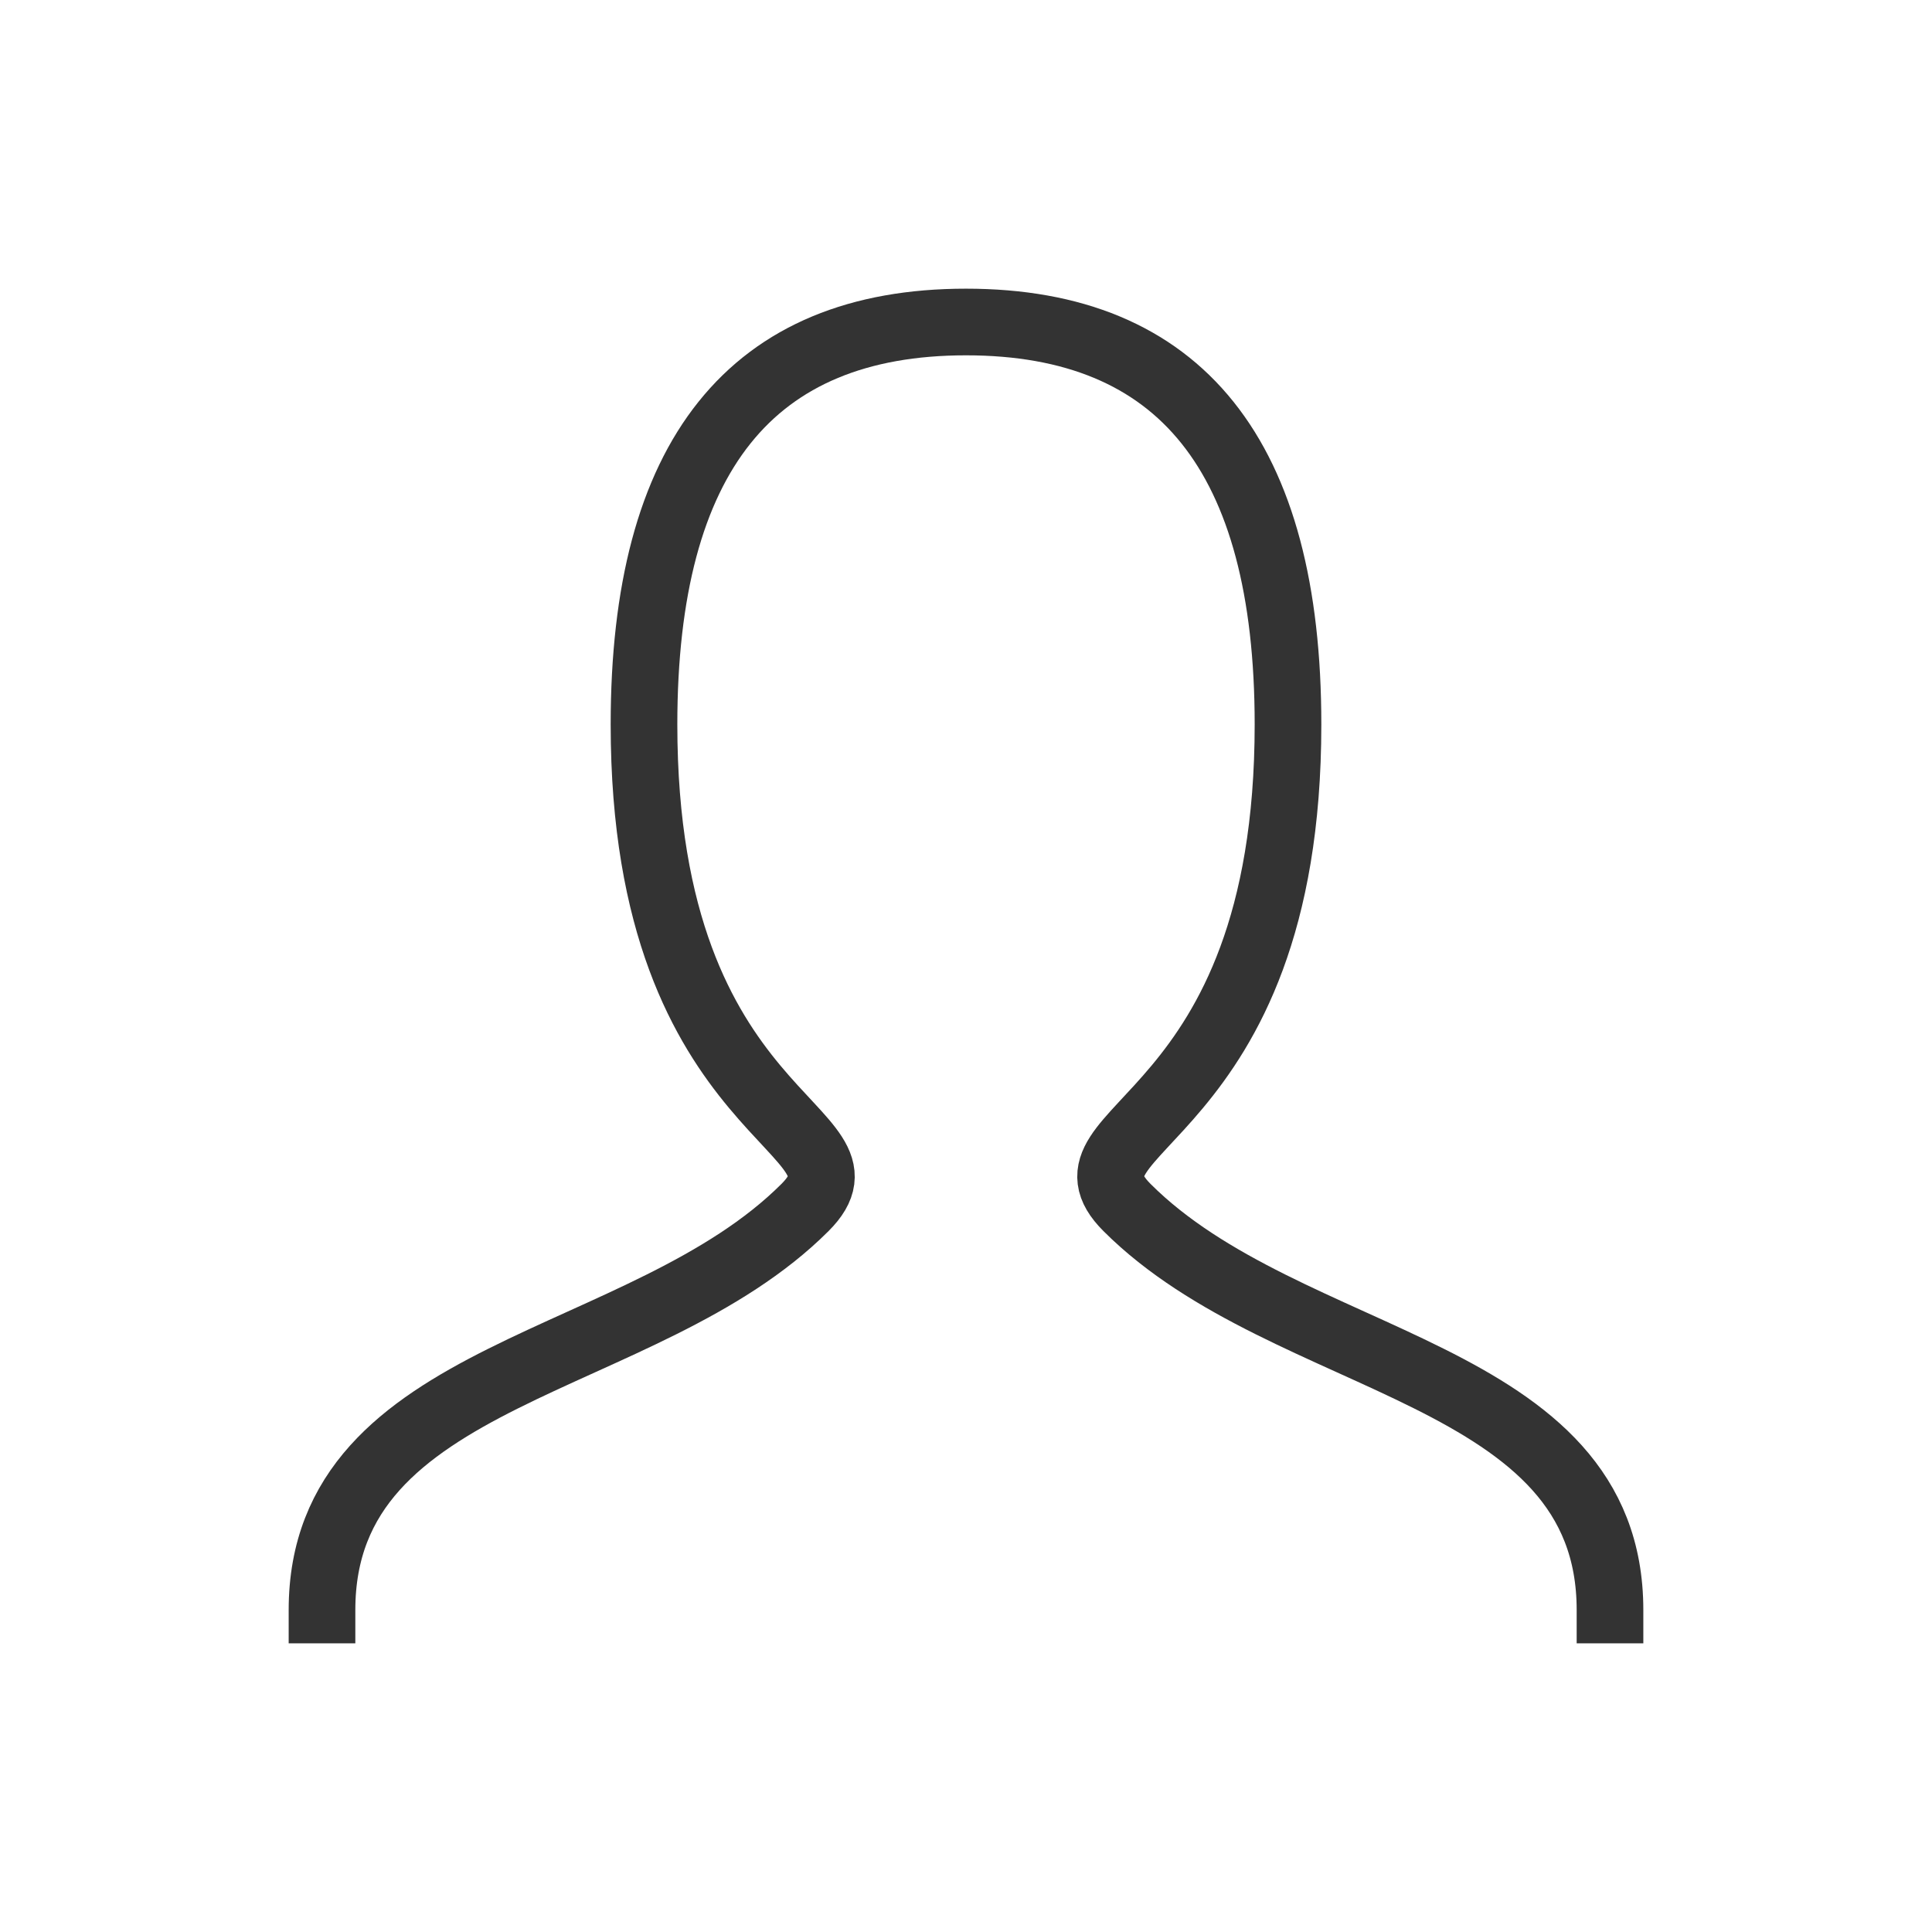 <svg role="img" xmlns="http://www.w3.org/2000/svg" width="58px" height="58px" viewBox="0 0 24 24" aria-labelledby="personIconTitle" stroke="#333" stroke-width="0.828" stroke-linecap="square" stroke-linejoin="miter" fill="none" color="#333"> <title id="personIconTitle">Person</title> <path d="M4,20 C4,17 8,17 10,15 C11,14 8,14 8,9 C8,5.667 9.333,4 12,4 C14.667,4 16,5.667 16,9 C16,14 13,14 14,15 C16,17 20,17 20,20"/> </svg>